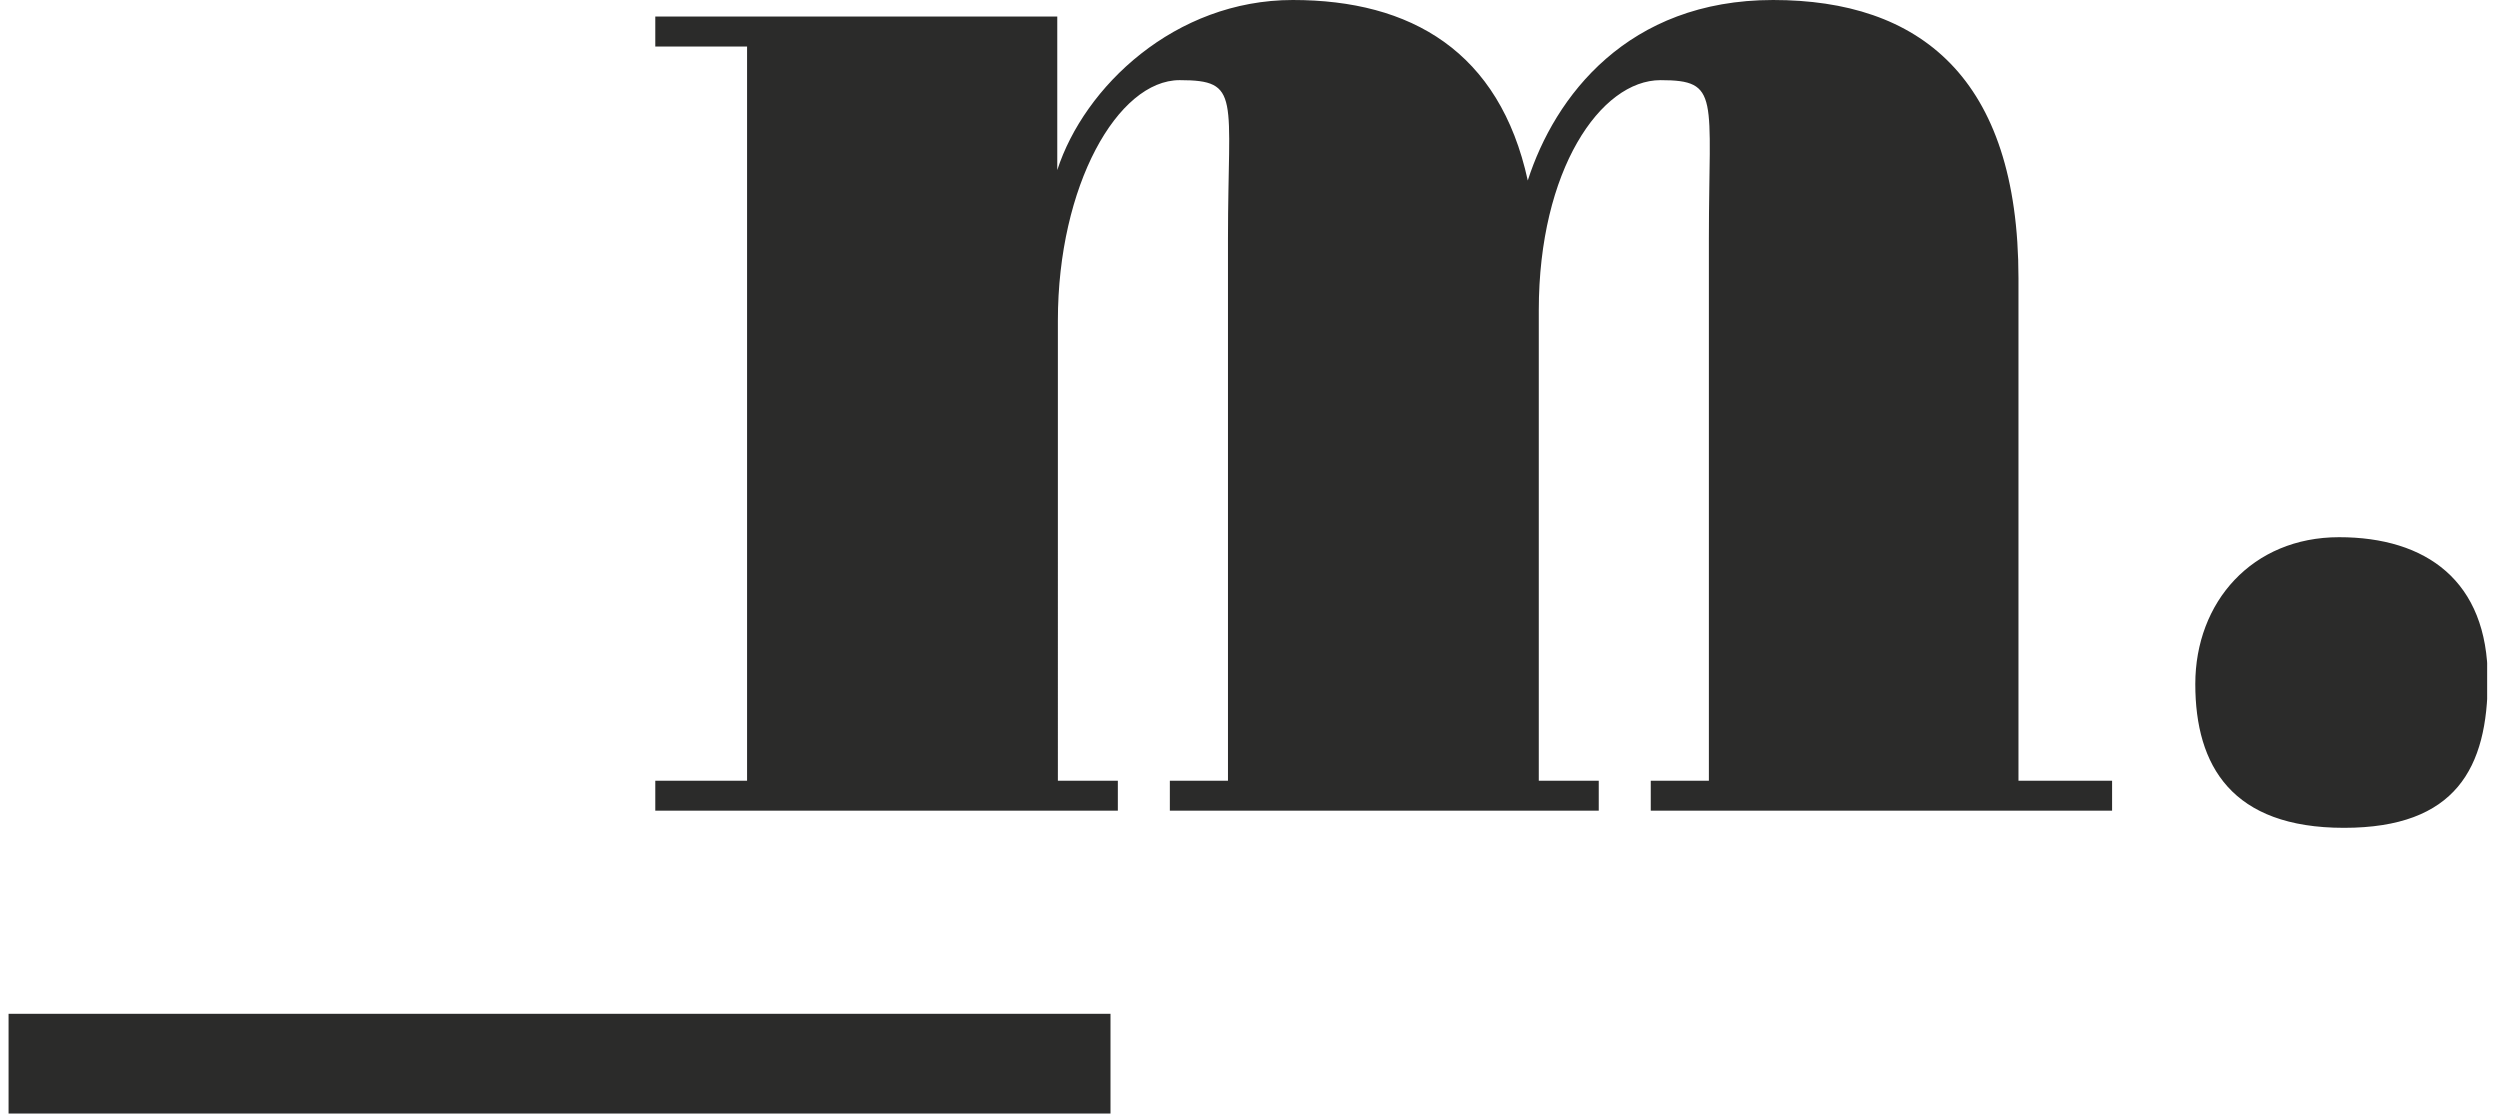 <?xml version="1.0" encoding="UTF-8"?>
<svg xmlns="http://www.w3.org/2000/svg" xmlns:xlink="http://www.w3.org/1999/xlink" version="1.1" viewBox="0 0 408.6 182">
  <!-- Generator: Adobe Illustrator 29.5.0, SVG Export Plug-In . SVG Version: 2.1.0 Build 137)  -->
  <defs>
    <style>
      .st0 {
        fill: none;
      }

      .st1 {
        fill: #2b2b2a;
      }

      .st2 {
        isolation: isolate;
      }

      .st3 {
        mix-blend-mode: multiply;
      }

      .st4 {
        clip-path: url(#clippath-1);
      }

      .st5 {
        clip-path: url(#clippath-2);
      }

      .st6 {
        clip-path: url(#clippath);
      }
    </style>
    <clipPath id="clippath">
      <rect class="st0" x="1.4" y="0" width="405.1" height="183"/>
    </clipPath>
    <clipPath id="clippath-1">
      <rect class="st0" x="1.4" y="0" width="405.1" height="183"/>
    </clipPath>
    <clipPath id="clippath-2">
      <rect class="st0" x="-7.6" y="-8" width="423.1" height="192"/>
    </clipPath>
  </defs>
  <g class="st2">
    <g id="Ebene_1">
      <g class="st6">
        <g class="st4">
          <g class="st3">
            <g class="st5">
              <path class="st1" d="M181.5,165.7H1.4v17.3h180.1v-17.3ZM269.6,132.5h75.6v-4.9h-15.3V45.5C329.9,12.5,313.6,0,289.8,0s-35.7,15.8-40.1,29.5C245.1,8.4,230.6,0,211.3,0s-34.1,14.2-38.5,27.8V2.7h-65.7v4.9h15v120h-15v4.9h75.6v-4.9h-9.8V52.4c0-22.1,9.8-39.3,19.9-39.3s7.9,2.7,7.9,25.9v88.6h-9.5v4.9h70.1v-4.9h-9.8V50.7c0-22.9,10.1-37.6,19.9-37.6s7.9,2.7,7.9,25.9v88.6h-9.5v4.9ZM406.6,111c0-16.1-10.1-23.2-24.3-23.2s-23.5,10.6-23.5,24,6,23.5,24.3,23.5,23.5-9.8,23.5-24.3"/>
            </g>
          </g>
        </g>
      </g>
    </g>
  </g>
</svg>
